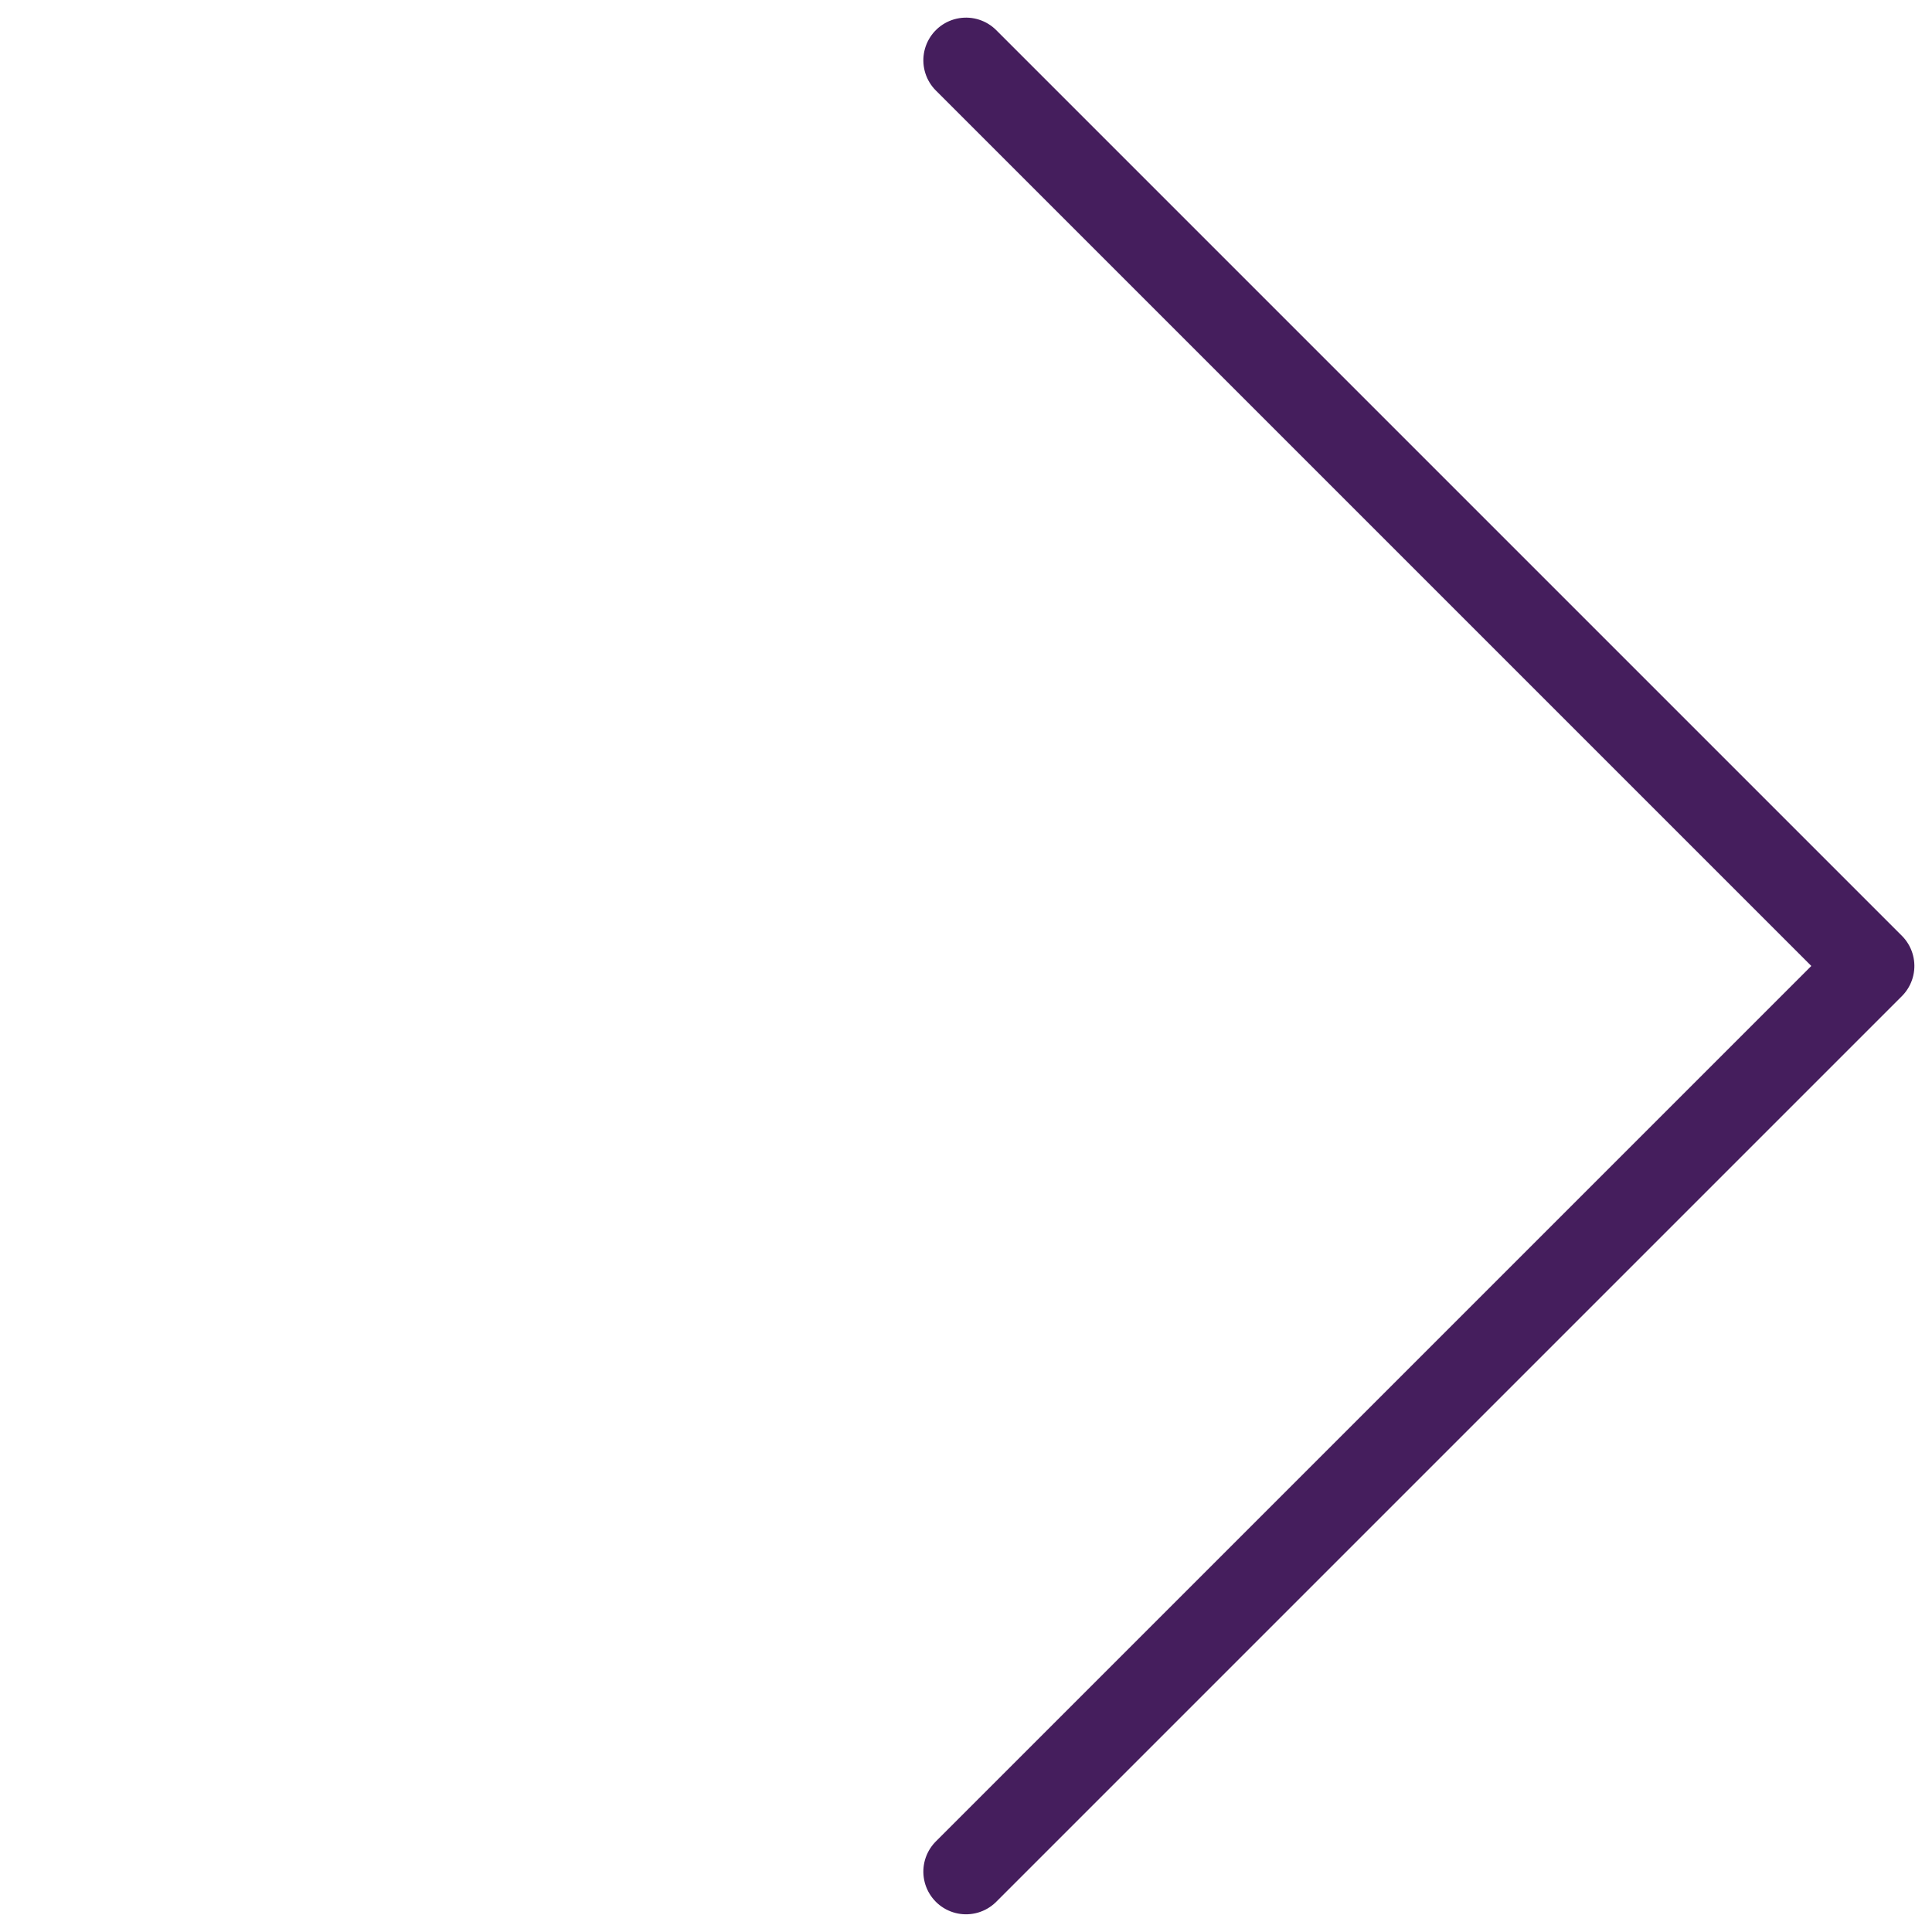 <svg xmlns="http://www.w3.org/2000/svg" width="22.627" height="22.627" viewBox="0 0 22.627 22.627"><g transform="translate(-19.535 14.92) rotate(-45)"><path d="M25.5,10.5v15h-15" transform="translate(6.364 1.263)" fill="none" stroke="#451e5d" stroke-linecap="round" stroke-linejoin="round" stroke-width="1"/></g></svg>